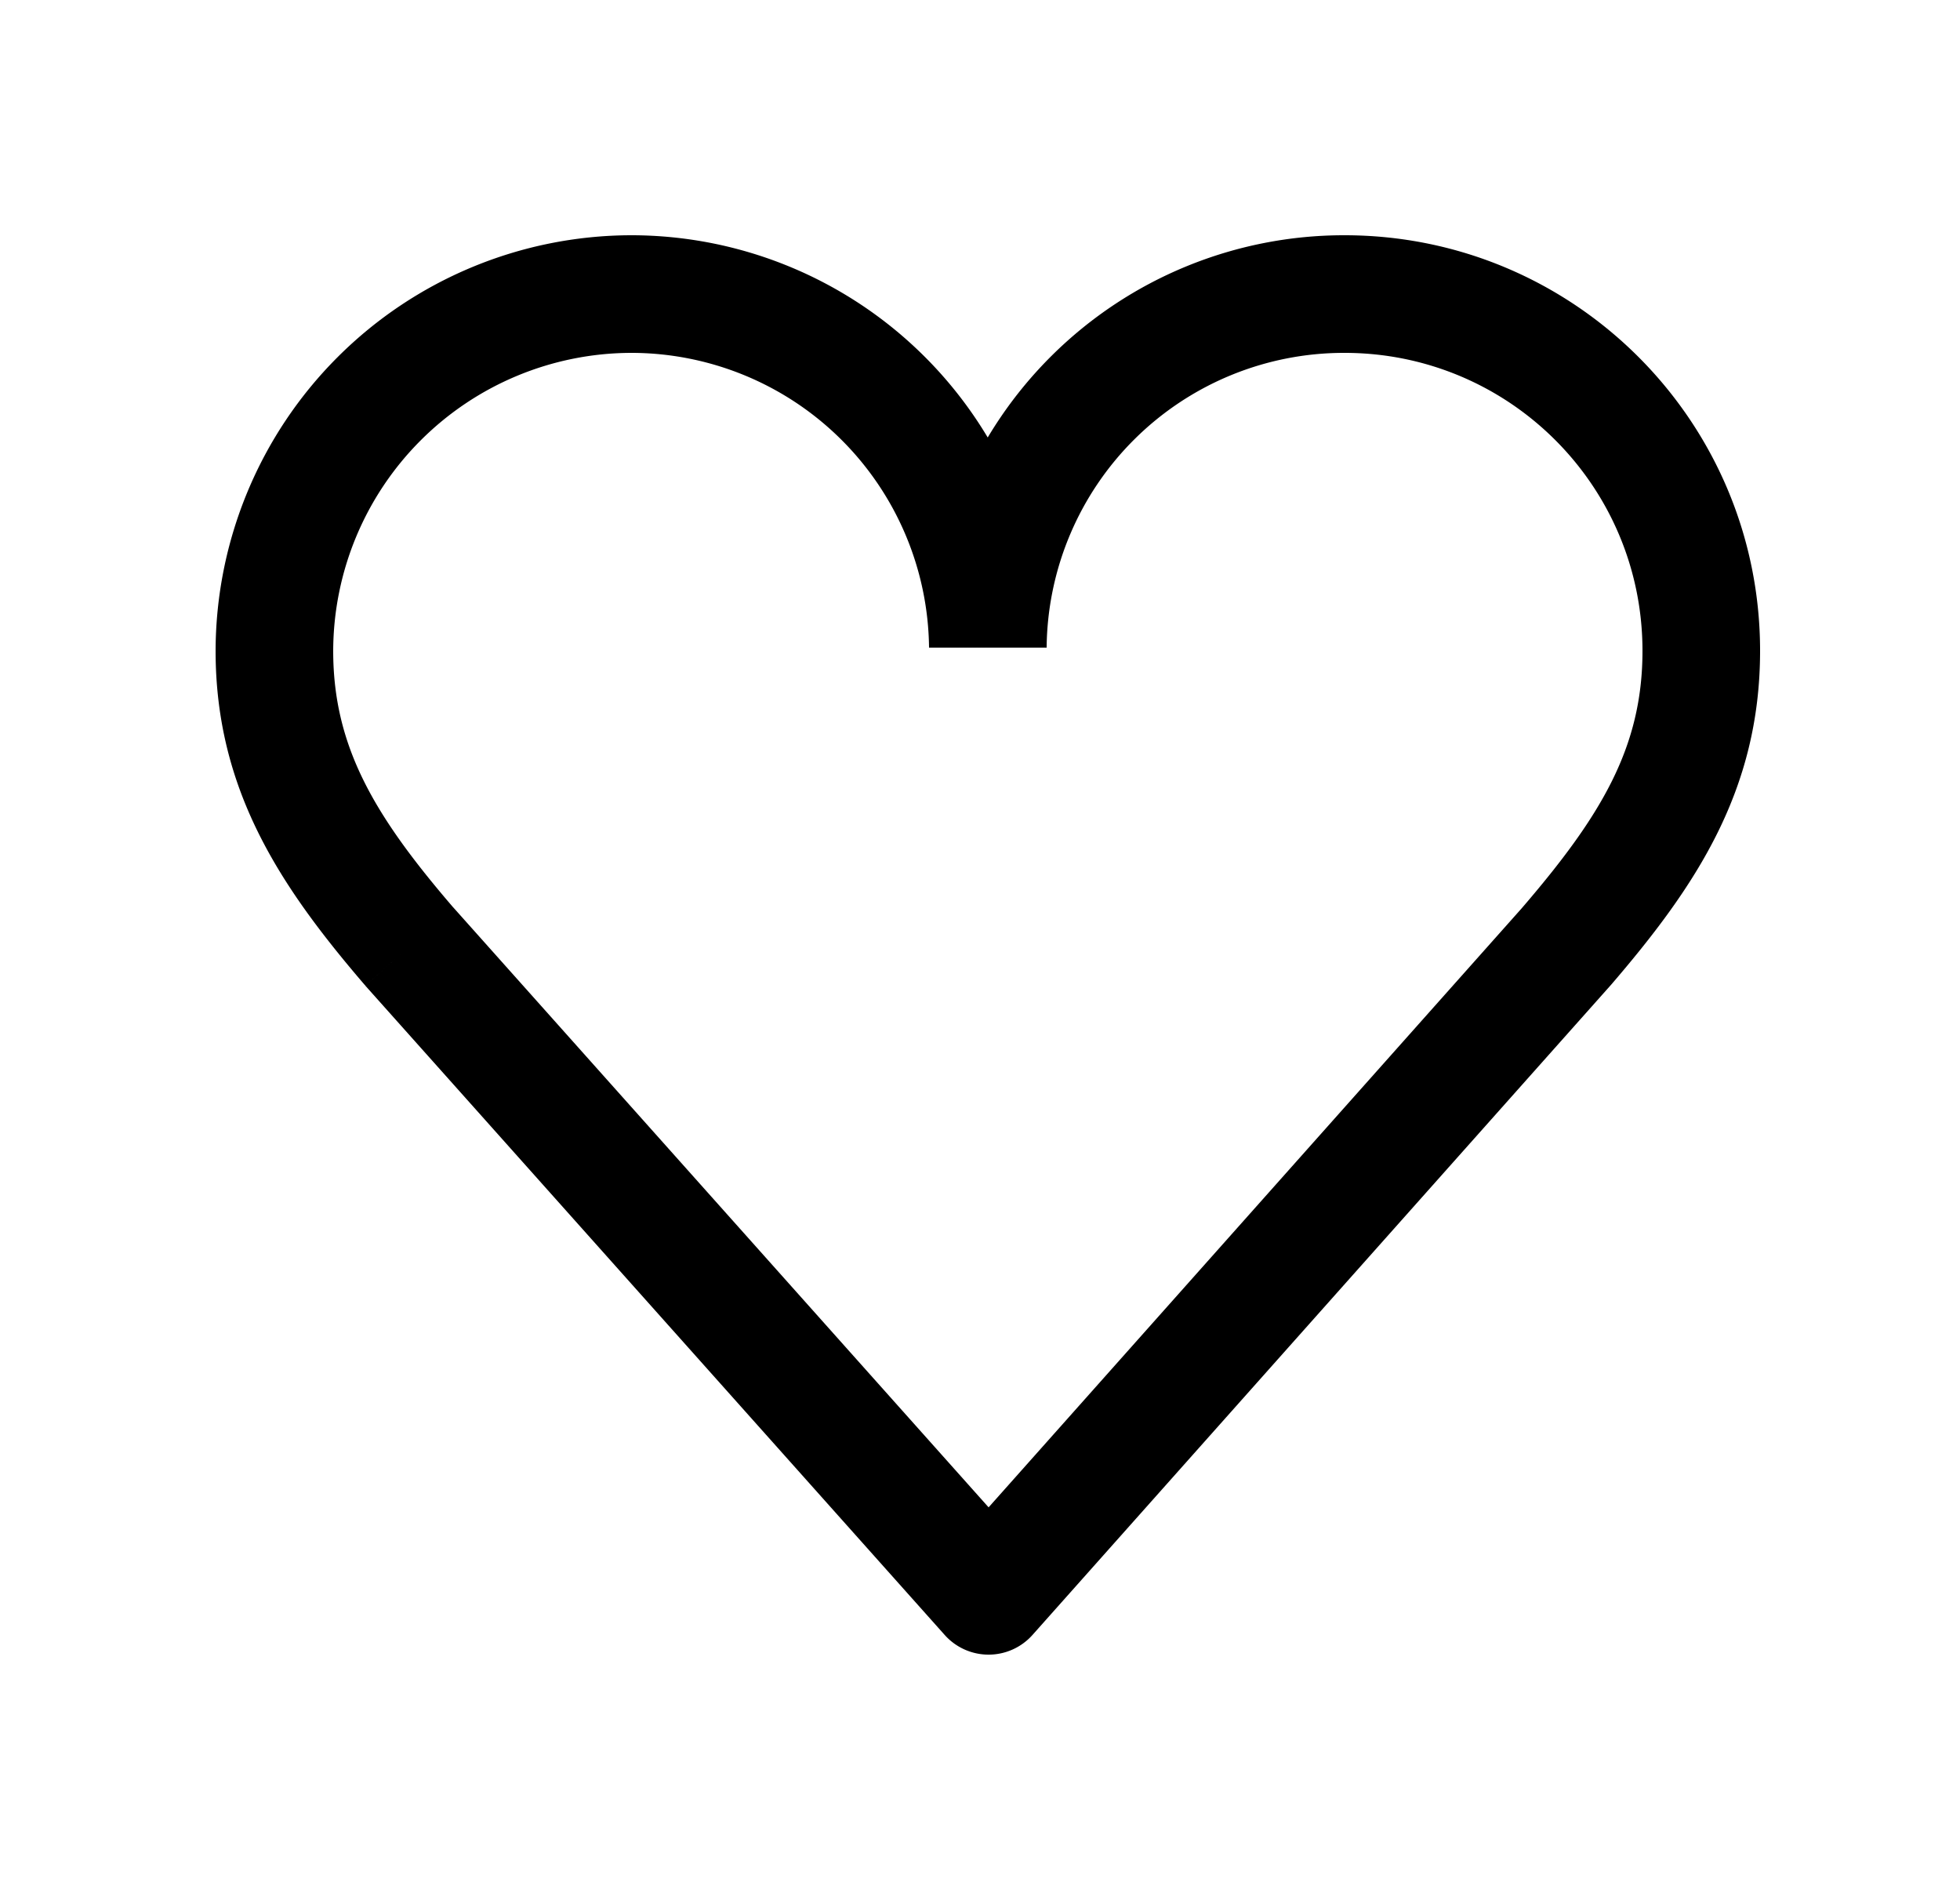 <svg xmlns="http://www.w3.org/2000/svg" viewBox="0 0 25 24"><path fill="currentColor" d="M12.6 8.25l-.75.009h1.5l-.75-.009zm-7.38 3.82l-.569.489.01.01.559-.499zm7.39 8.28l-.56.5a.75.75 0 001.12-.001l-.56-.499zm7.37-8.28l.56.499.009-.01-.569-.489zm2.47-3.77c0-2.935-2.377-5.3-5.3-5.3v1.5c2.097 0 3.8 1.695 3.8 3.8h1.5zM17.15 3a5.293 5.293 0 00-5.3 5.241l1.5.018a3.793 3.793 0 013.8-3.759V3zm-3.8 5.241A5.3 5.3 0 008.05 3v1.5a3.8 3.8 0 013.8 3.759l1.5-.018zM8.05 3a5.31 5.31 0 00-5.3 5.3h1.5a3.81 3.81 0 013.8-3.8V3zm-5.3 5.3c0 1.776.829 3.01 1.901 4.259l1.138-.978C4.78 10.41 4.25 9.524 4.25 8.3h-1.5zm1.91 4.27l7.39 8.28 1.12-1-7.39-8.28-1.12 1zm8.51 8.279l7.37-8.28-1.12-.998-7.37 8.28 1.12.998zm7.379-8.29c1.072-1.247 1.901-2.472 1.901-4.259h-1.5c0 1.233-.53 2.108-1.539 3.281l1.138.978z"/></svg>